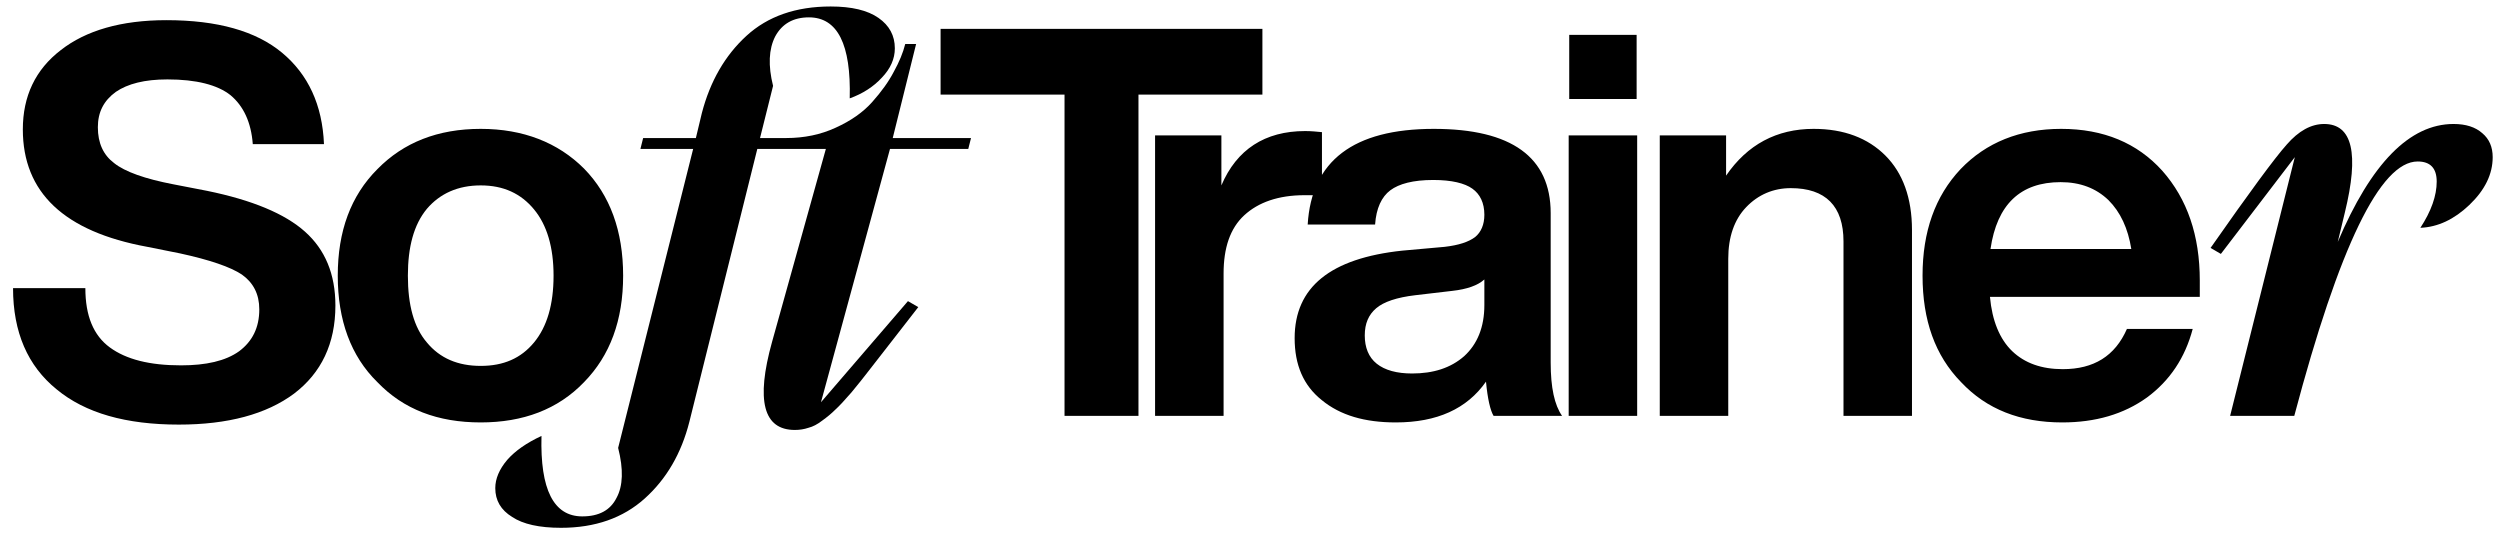 <svg width="106" height="23" viewBox="0 0 106 23" fill="none" xmlns="http://www.w3.org/2000/svg">
<path d="M7.583 18.003C5.347 18.003 3.619 17.519 2.397 16.505C1.175 15.514 0.553 14.085 0.553 12.218H3.619C3.619 13.393 3.964 14.223 4.656 14.73C5.347 15.237 6.338 15.491 7.675 15.491C8.735 15.491 9.565 15.306 10.142 14.891C10.695 14.476 10.994 13.9 10.994 13.117C10.994 12.471 10.741 11.987 10.257 11.642C9.773 11.319 8.897 11.019 7.629 10.743L6.246 10.466C2.72 9.821 0.968 8.161 0.968 5.487C0.968 4.081 1.498 2.952 2.581 2.122C3.642 1.293 5.14 0.855 7.053 0.855C9.22 0.855 10.856 1.316 11.962 2.238C13.069 3.16 13.668 4.45 13.737 6.11H10.718C10.649 5.188 10.326 4.496 9.773 4.035C9.22 3.597 8.321 3.367 7.099 3.367C6.131 3.367 5.416 3.551 4.909 3.897C4.402 4.266 4.149 4.75 4.149 5.395C4.149 6.064 4.379 6.571 4.84 6.916C5.301 7.285 6.154 7.585 7.353 7.815L8.782 8.092C10.695 8.484 12.078 9.06 12.93 9.821C13.783 10.581 14.221 11.618 14.221 12.955C14.221 14.569 13.622 15.813 12.469 16.689C11.294 17.565 9.657 18.003 7.583 18.003ZM24.762 16.205C23.655 17.358 22.18 17.911 20.383 17.911C18.562 17.911 17.11 17.358 16.003 16.205C14.874 15.099 14.321 13.578 14.321 11.688C14.321 9.798 14.874 8.299 16.003 7.17C17.11 6.041 18.562 5.464 20.383 5.464C22.18 5.464 23.655 6.041 24.762 7.147C25.868 8.276 26.421 9.798 26.421 11.688C26.421 13.578 25.868 15.076 24.762 16.205ZM20.383 15.514C21.351 15.514 22.088 15.191 22.641 14.523C23.195 13.854 23.471 12.909 23.471 11.688C23.471 10.489 23.195 9.544 22.641 8.876C22.088 8.207 21.351 7.861 20.383 7.861C19.415 7.861 18.654 8.207 18.101 8.853C17.547 9.521 17.294 10.466 17.294 11.688C17.294 12.932 17.547 13.877 18.101 14.523C18.654 15.191 19.415 15.514 20.383 15.514Z" fill="black"/>
<path d="M35.221 0.275C36.112 0.275 36.788 0.437 37.249 0.76C37.711 1.082 37.941 1.512 37.941 2.05C37.941 2.496 37.757 2.911 37.388 3.295C37.034 3.679 36.581 3.971 36.028 4.171C36.089 1.881 35.513 0.736 34.299 0.736C33.639 0.736 33.162 1.005 32.87 1.543C32.594 2.081 32.563 2.78 32.778 3.641L32.225 5.853H35.359L35.267 6.314H32.11L29.229 17.885C28.89 19.222 28.261 20.305 27.338 21.135C26.417 21.964 25.233 22.379 23.789 22.379C22.867 22.379 22.176 22.226 21.715 21.918C21.238 21.626 21 21.219 21 20.697C21 20.297 21.169 19.898 21.507 19.498C21.845 19.114 22.329 18.776 22.959 18.484C22.898 20.758 23.474 21.895 24.688 21.895C25.395 21.895 25.879 21.634 26.14 21.112C26.417 20.605 26.44 19.898 26.209 18.991L29.39 6.314H27.154L27.269 5.853H29.505L29.759 4.793C30.112 3.441 30.742 2.35 31.649 1.52C32.555 0.69 33.746 0.275 35.221 0.275ZM37.736 6.314L34.809 17.055L38.497 12.768L38.935 13.021C38.612 13.436 38.236 13.92 37.806 14.473C37.375 15.027 37.053 15.442 36.837 15.718C36.638 15.979 36.392 16.287 36.1 16.64C35.808 16.978 35.578 17.224 35.408 17.378C35.255 17.531 35.07 17.685 34.855 17.839C34.656 17.992 34.464 18.092 34.279 18.138C34.095 18.2 33.903 18.23 33.703 18.23C32.366 18.23 32.043 16.986 32.735 14.497L35.017 6.314H33.219L33.334 5.853C34.102 5.853 34.801 5.707 35.431 5.415C36.077 5.123 36.592 4.762 36.976 4.332C37.375 3.886 37.683 3.456 37.898 3.041C38.128 2.626 38.29 2.235 38.382 1.866H38.843L37.852 5.853H41.171L41.055 6.314H37.736Z" fill="black"/>
<path d="M39.881 1.223H53.526V4.012H48.271V17.634H45.136V4.012H39.881V1.223ZM55.337 5.557C55.59 5.557 55.821 5.58 56.051 5.603V8.276H55.314C54.207 8.276 53.355 8.576 52.755 9.129C52.156 9.682 51.88 10.512 51.88 11.595V17.634H48.975V5.741H51.787V7.861C52.433 6.34 53.631 5.557 55.337 5.557ZM66.233 17.634H63.328C63.19 17.404 63.075 16.92 63.006 16.182C62.199 17.334 60.931 17.911 59.18 17.911C57.866 17.911 56.829 17.611 56.045 16.966C55.261 16.343 54.893 15.468 54.893 14.338C54.893 12.172 56.414 10.95 59.456 10.627L61.254 10.466C61.853 10.397 62.268 10.258 62.545 10.051C62.798 9.844 62.937 9.521 62.937 9.106C62.937 8.599 62.752 8.23 62.429 8C62.107 7.769 61.554 7.631 60.77 7.631C59.917 7.631 59.318 7.792 58.949 8.069C58.58 8.345 58.35 8.83 58.304 9.521H55.446C55.607 6.824 57.382 5.464 60.793 5.464C64.089 5.464 65.749 6.663 65.749 9.037V15.375C65.749 16.436 65.91 17.173 66.233 17.634ZM59.871 15.836C60.77 15.836 61.508 15.606 62.084 15.099C62.637 14.592 62.937 13.877 62.937 12.932V11.849C62.66 12.102 62.199 12.264 61.577 12.333L60.009 12.517C59.226 12.61 58.673 12.794 58.35 13.07C58.027 13.347 57.866 13.716 57.866 14.223C57.866 14.73 58.027 15.145 58.373 15.421C58.719 15.698 59.226 15.836 59.871 15.836ZM69.393 4.197H66.535V1.477H69.393V4.197ZM69.416 17.634H66.512V5.741H69.416V17.634ZM76.897 5.464C78.187 5.464 79.201 5.856 79.939 6.594C80.677 7.331 81.068 8.392 81.068 9.751V17.634H78.164V10.236C78.164 8.737 77.404 7.977 75.929 7.977C75.191 7.977 74.546 8.253 74.039 8.783C73.531 9.314 73.278 10.051 73.278 10.973V17.634H70.374V5.741H73.186V7.447C74.085 6.133 75.329 5.464 76.897 5.464ZM93.271 11.895V12.586H84.374C84.466 13.601 84.789 14.384 85.319 14.891C85.849 15.398 86.563 15.652 87.462 15.652C88.776 15.652 89.675 15.099 90.182 13.946H92.971C92.648 15.168 92.003 16.136 91.035 16.851C90.044 17.565 88.845 17.911 87.439 17.911C85.665 17.911 84.236 17.358 83.152 16.205C82.046 15.076 81.516 13.578 81.516 11.688C81.516 9.821 82.046 8.322 83.129 7.17C84.212 6.041 85.641 5.464 87.393 5.464C89.191 5.464 90.62 6.064 91.68 7.239C92.74 8.438 93.271 9.982 93.271 11.895ZM87.37 7.723C85.665 7.723 84.673 8.668 84.397 10.558H90.367C90.228 9.682 89.906 8.991 89.398 8.484C88.868 7.977 88.2 7.723 87.37 7.723Z" fill="black"/>
<path d="M104.03 5.257C104.553 5.257 104.96 5.388 105.252 5.649C105.544 5.895 105.69 6.233 105.69 6.663C105.69 7.385 105.36 8.061 104.699 8.691C104.053 9.306 103.362 9.629 102.624 9.659C103.085 8.952 103.316 8.299 103.316 7.7C103.316 7.132 103.047 6.847 102.509 6.847C100.926 6.847 99.183 10.443 97.277 17.634H94.557L97.3 6.663L94.165 10.766L93.728 10.512C95.372 8.161 96.447 6.701 96.954 6.133C97.462 5.549 97.992 5.257 98.545 5.257C99.743 5.257 100.035 6.509 99.421 9.014L99.121 10.258C100.535 6.924 102.171 5.257 104.03 5.257Z" fill="black"/>
</svg>
